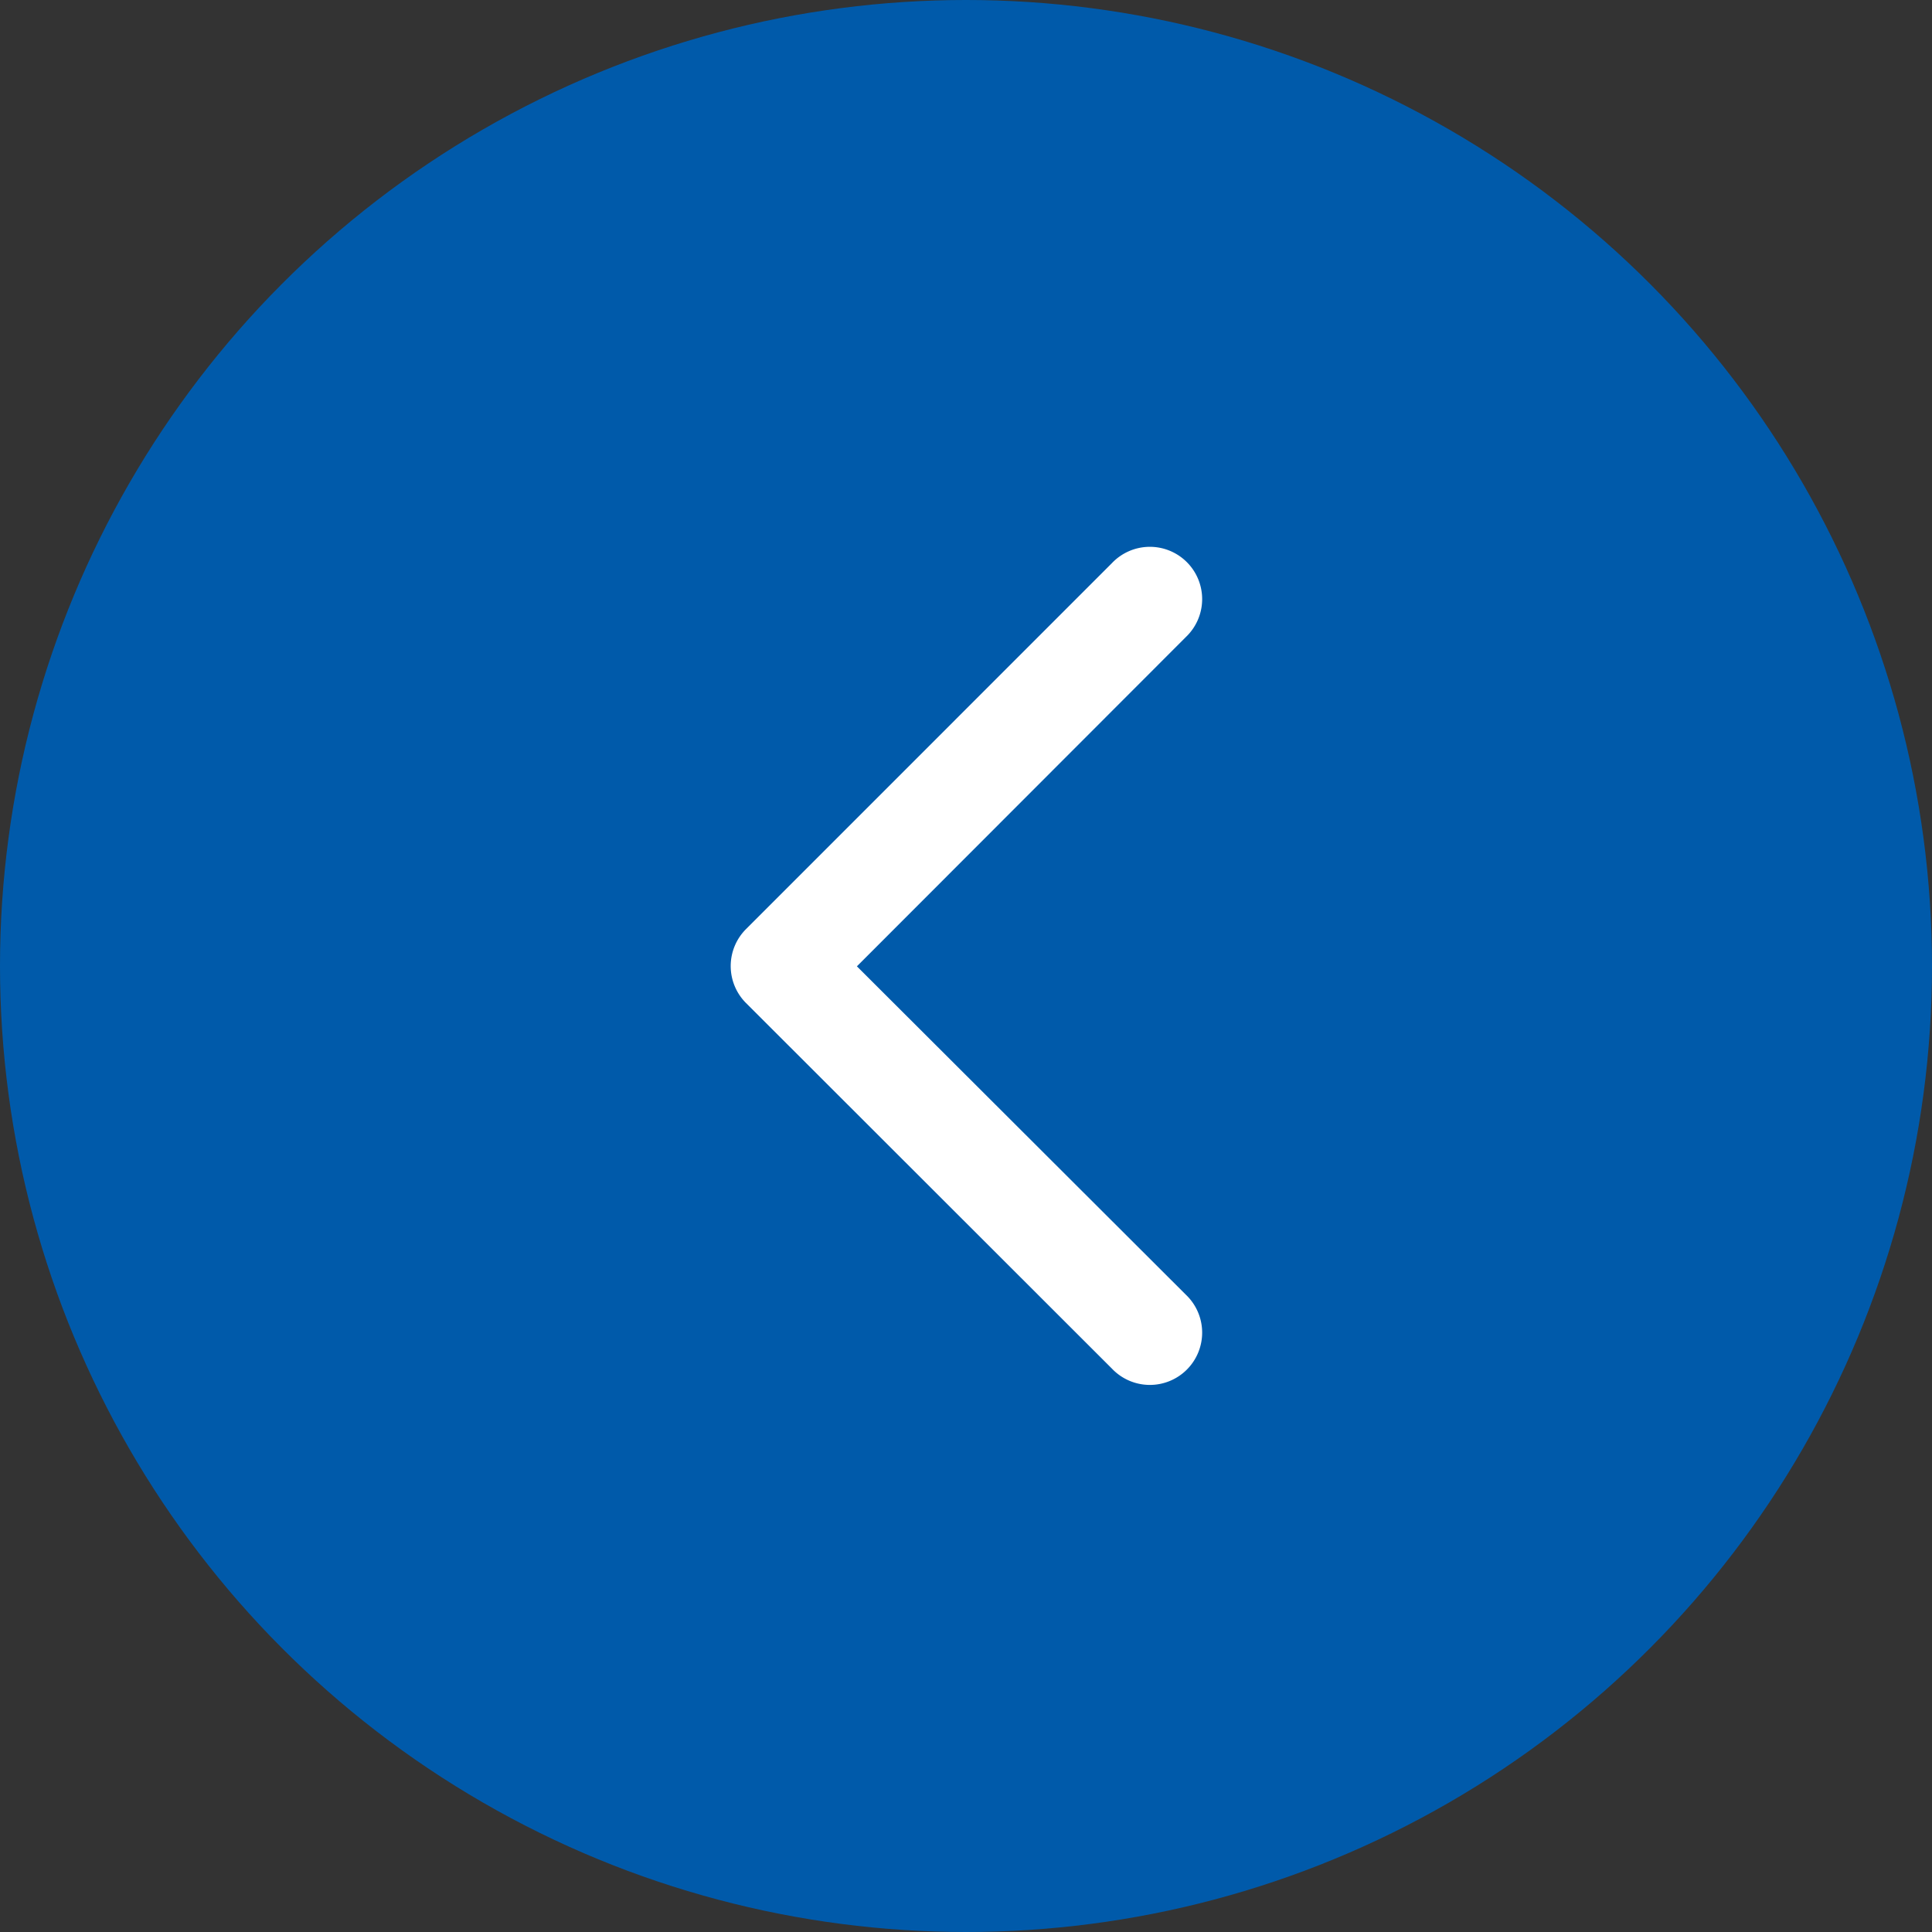 <svg xmlns="http://www.w3.org/2000/svg" width="30" height="30" viewBox="0 0 30 30">
  <rect x="0" y="0" width="30" height="30" fill="#333333" stroke="none"/>
  <g id="Left_Chevron" data-name="Left Chevron" transform="translate(-567 -6678)">
    <circle id="Ellipse_123" data-name="Ellipse 123" cx="15" cy="15" r="15" transform="translate(567 6678)" fill="#005aaa"/>
    <path id="back" d="M119.07,1.386,113.961,6.5,119.07,11.6a.812.812,0,1,1-1.148,1.148L112.239,7.07a.812.812,0,0,1,0-1.148L117.922.238a.812.812,0,1,1,1.148,1.148Z" transform="translate(466.345 6686.505)" fill="#fff"/>
  </g>
</svg>
